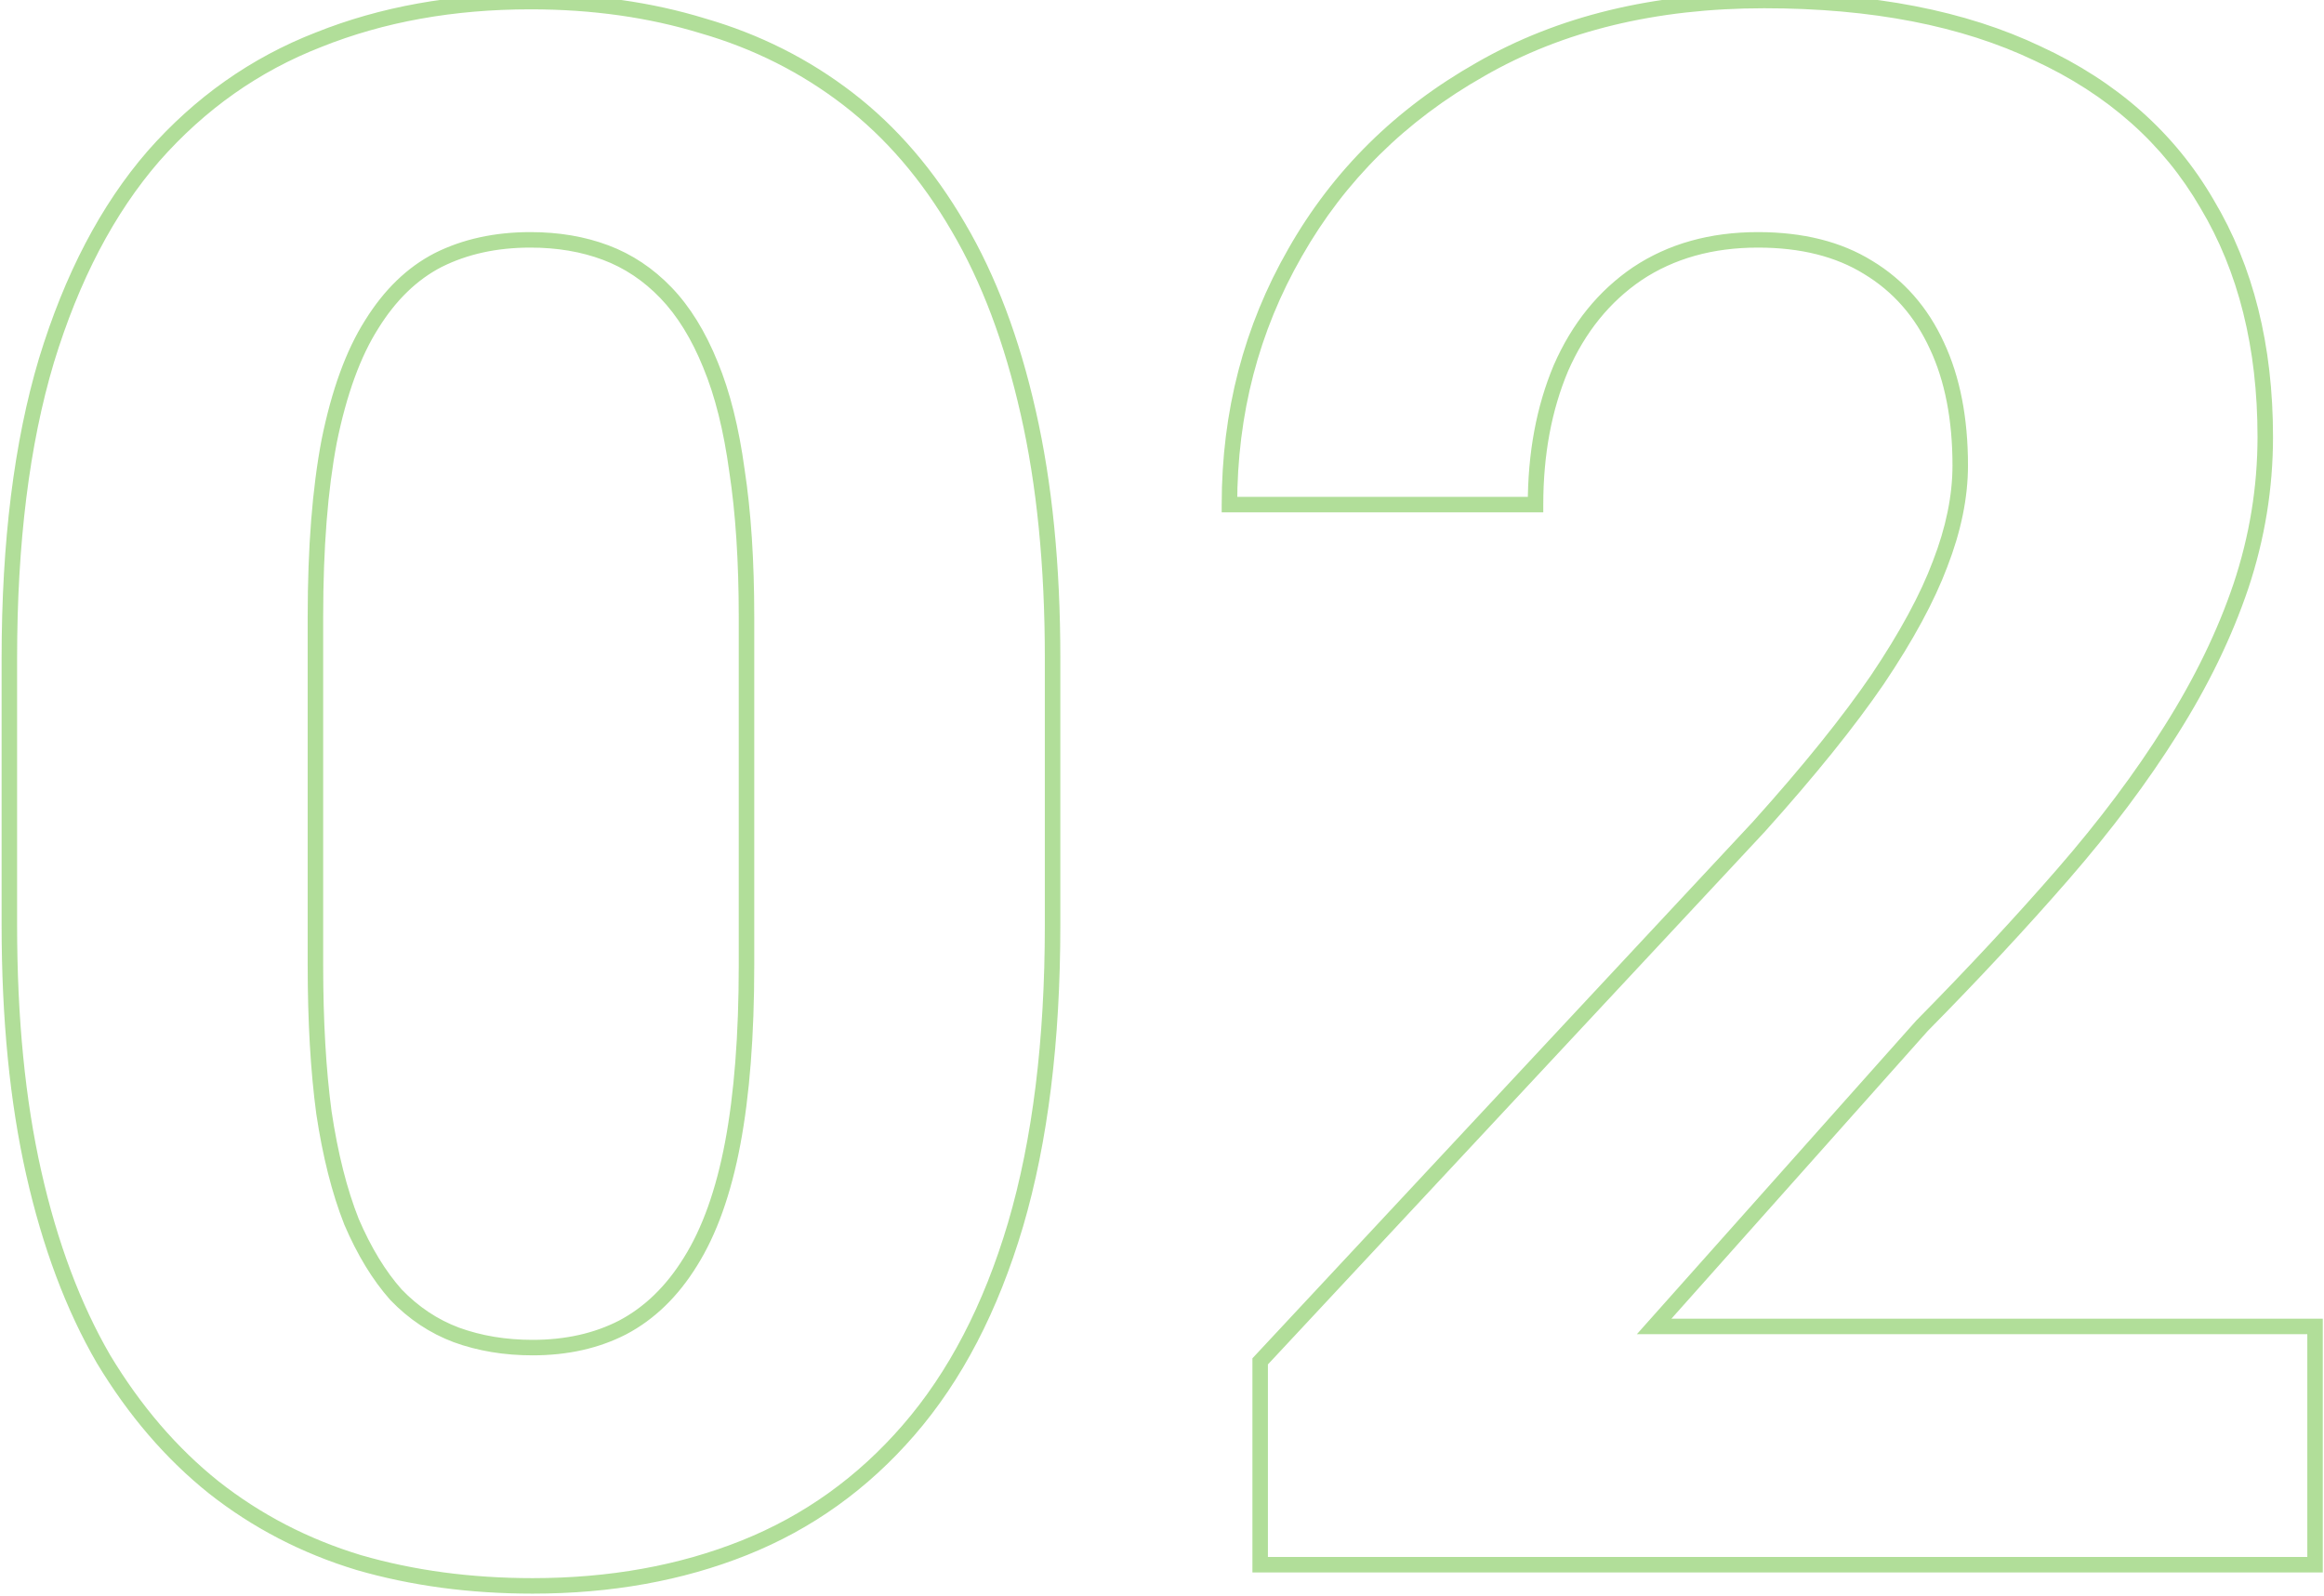 <svg width="150" height="103" viewBox="0 0 150 103" fill="none" xmlns="http://www.w3.org/2000/svg">
<path opacity="0.4" d="M65.545 79.057L66.024 79.199L66.025 79.198L65.545 79.057ZM58.641 92.318L58.263 91.99L58.263 91.991L58.641 92.318ZM23.162 100.863L23.017 101.342L23.023 101.344L23.162 100.863ZM13.797 96.01L13.485 96.4L13.488 96.403L13.797 96.01ZM6.688 87.738L6.255 87.99L6.259 87.996L6.688 87.738ZM2.176 75.707L1.688 75.817L2.176 75.707ZM2.996 23.275L2.518 23.13L2.517 23.132L2.996 23.275ZM9.9 10.082L9.525 9.752L9.523 9.755L9.9 10.082ZM20.564 2.562L20.746 3.029L20.75 3.027L20.564 2.562ZM45.379 1.674L45.232 2.152L45.24 2.154L45.379 1.674ZM61.853 14.662L61.421 14.913L61.423 14.916L61.853 14.662ZM66.365 26.625L65.877 26.735L65.878 26.736L66.365 26.625ZM47.566 30.385L47.071 30.452L47.072 30.46L47.566 30.385ZM45.857 23.549L45.394 23.736L45.395 23.74L45.857 23.549ZM28.289 16.781L28.065 16.334L28.061 16.337L28.289 16.781ZM23.982 20.951L24.405 21.219L24.408 21.214L23.982 20.951ZM21.248 28.471L20.758 28.371L20.757 28.377L21.248 28.471ZM20.906 71.811L20.411 71.877L20.412 71.885L20.906 71.811ZM22.684 78.852L22.219 79.035L22.221 79.042L22.224 79.049L22.684 78.852ZM25.555 83.568L25.181 83.9L25.188 83.908L25.194 83.915L25.555 83.568ZM29.451 86.166L29.276 86.634L29.28 86.636L29.451 86.166ZM40.184 85.688L40.412 86.132L40.416 86.13L40.184 85.688ZM44.559 81.449L44.135 81.183L44.133 81.186L44.559 81.449ZM67.438 42.484V59.711H68.438V42.484H67.438ZM67.438 59.711C67.438 67.151 66.643 73.55 65.065 78.916L66.025 79.198C67.637 73.717 68.438 67.218 68.438 59.711H67.438ZM65.066 78.915C63.486 84.239 61.215 88.591 58.263 91.99L59.018 92.646C62.082 89.118 64.413 84.63 66.024 79.199L65.066 78.915ZM58.263 91.991C55.352 95.35 51.885 97.832 47.859 99.442L48.231 100.37C52.408 98.7 56.005 96.123 59.019 92.646L58.263 91.991ZM47.859 99.442C43.824 101.056 39.331 101.867 34.373 101.867V102.867C39.441 102.867 44.063 102.038 48.231 100.37L47.859 99.442ZM34.373 101.867C30.404 101.867 26.715 101.371 23.301 100.383L23.023 101.344C26.537 102.361 30.321 102.867 34.373 102.867V101.867ZM23.307 100.385C19.902 99.354 16.836 97.765 14.106 95.617L13.488 96.403C16.318 98.63 19.495 100.276 23.017 101.342L23.307 100.385ZM14.109 95.619C11.426 93.473 9.094 90.762 7.116 87.48L6.259 87.996C8.292 91.368 10.699 94.172 13.485 96.4L14.109 95.619ZM7.12 87.487C5.191 84.167 3.703 80.206 2.664 75.597L1.688 75.817C2.745 80.504 4.265 84.565 6.255 87.99L7.12 87.487ZM2.664 75.597C1.625 70.993 1.104 65.699 1.104 59.711H0.104C0.104 65.754 0.63 71.124 1.688 75.817L2.664 75.597ZM1.104 59.711V42.484H0.104V59.711H1.104ZM1.104 42.484C1.104 35.044 1.898 28.691 3.475 23.419L2.517 23.132C0.904 28.523 0.104 34.977 0.104 42.484H1.104ZM3.474 23.421C5.099 18.095 7.371 13.763 10.278 10.409L9.523 9.755C6.505 13.237 4.174 17.701 2.518 23.13L3.474 23.421ZM10.276 10.412C13.232 7.052 16.721 4.594 20.746 3.029L20.383 2.096C16.204 3.722 12.584 6.276 9.525 9.752L10.276 10.412ZM20.75 3.027C24.785 1.413 29.278 0.602 34.236 0.602V-0.398C29.168 -0.398 24.547 0.431 20.379 2.098L20.75 3.027ZM34.236 0.602C38.203 0.602 41.867 1.12 45.232 2.152L45.526 1.196C42.055 0.131 38.291 -0.398 34.236 -0.398V0.602ZM45.24 2.154C48.645 3.14 51.71 4.684 54.439 6.787L55.049 5.995C52.218 3.813 49.04 2.213 45.518 1.194L45.24 2.154ZM54.439 6.787C57.162 8.885 59.49 11.591 61.421 14.913L62.286 14.411C60.297 10.989 57.886 8.18 55.049 5.995L54.439 6.787ZM61.423 14.916C63.351 18.189 64.838 22.126 65.877 26.735L66.853 26.515C65.796 21.827 64.276 17.789 62.284 14.408L61.423 14.916ZM65.878 26.736C66.916 31.294 67.438 36.542 67.438 42.484H68.438C68.438 36.486 67.911 31.161 66.853 26.514L65.878 26.736ZM48.682 62.309V39.818H47.682V62.309H48.682ZM48.682 39.818C48.682 36.2 48.476 33.03 48.061 30.309L47.072 30.46C47.477 33.117 47.682 36.236 47.682 39.818H48.682ZM48.062 30.318C47.693 27.6 47.115 25.276 46.319 23.357L45.395 23.74C46.149 25.558 46.71 27.792 47.071 30.452L48.062 30.318ZM46.321 23.361C45.528 21.403 44.54 19.795 43.347 18.554L42.626 19.247C43.711 20.376 44.637 21.867 45.394 23.736L46.321 23.361ZM43.347 18.554C42.159 17.318 40.797 16.409 39.265 15.835L38.914 16.771C40.299 17.29 41.535 18.113 42.626 19.247L43.347 18.554ZM39.265 15.835C37.744 15.264 36.065 14.982 34.236 14.982V15.982C35.962 15.982 37.519 16.248 38.914 16.771L39.265 15.835ZM34.236 14.982C31.938 14.982 29.877 15.428 28.066 16.334L28.513 17.229C30.165 16.402 32.069 15.982 34.236 15.982V14.982ZM28.061 16.337C26.28 17.251 24.781 18.711 23.557 20.688L24.408 21.214C25.554 19.363 26.926 18.043 28.517 17.226L28.061 16.337ZM23.56 20.683C22.331 22.621 21.403 25.192 20.758 28.371L21.738 28.57C22.369 25.461 23.264 23.018 24.405 21.219L23.56 20.683ZM20.757 28.377C20.157 31.517 19.859 35.333 19.859 39.818H20.859C20.859 35.372 21.154 31.623 21.739 28.565L20.757 28.377ZM19.859 39.818V62.309H20.859V39.818H19.859ZM19.859 62.309C19.859 65.925 20.042 69.115 20.411 71.877L21.402 71.745C21.041 69.037 20.859 65.893 20.859 62.309H19.859ZM20.412 71.885C20.826 74.646 21.426 77.031 22.219 79.035L23.149 78.668C22.391 76.752 21.807 74.444 21.401 71.736L20.412 71.885ZM22.224 79.049C23.06 80.999 24.044 82.621 25.181 83.9L25.928 83.236C24.878 82.055 23.948 80.532 23.143 78.655L22.224 79.049ZM25.194 83.915C26.382 85.151 27.744 86.06 29.276 86.634L29.627 85.698C28.242 85.179 27.006 84.356 25.915 83.222L25.194 83.915ZM29.28 86.636C30.845 87.205 32.544 87.486 34.373 87.486V86.486C32.648 86.486 31.066 86.221 29.622 85.696L29.28 86.636ZM34.373 87.486C36.628 87.486 38.645 87.04 40.412 86.132L39.955 85.243C38.35 86.067 36.493 86.486 34.373 86.486V87.486ZM40.416 86.13C42.238 85.171 43.759 83.691 44.984 81.712L44.133 81.186C42.988 83.036 41.592 84.381 39.951 85.245L40.416 86.13ZM44.982 81.715C46.256 79.686 47.184 77.07 47.784 73.885L46.802 73.7C46.217 76.805 45.322 79.293 44.135 81.183L44.982 81.715ZM47.784 73.885C48.384 70.701 48.682 66.84 48.682 62.309H47.682C47.682 66.801 47.386 70.596 46.802 73.7L47.784 73.885ZM149.422 85.619H149.922V85.119H149.422V85.619ZM149.422 101V101.5H149.922V101H149.422ZM81.336 101H80.836V101.5H81.336V101ZM81.336 87.875L80.97 87.534L80.836 87.678V87.875H81.336ZM113.533 53.353L113.899 53.695L113.905 53.688L113.533 53.353ZM121.189 43.852L121.602 44.134L121.604 44.13L121.189 43.852ZM125.223 36.4L124.756 36.22L124.754 36.225L125.223 36.4ZM125.018 22.318L124.563 22.527L124.565 22.53L125.018 22.318ZM120.574 17.26L120.311 17.685L120.316 17.688L120.574 17.26ZM105.672 17.67L105.395 17.254L105.39 17.257L105.672 17.67ZM100.75 23.754L100.292 23.553L100.289 23.56L100.75 23.754ZM99.109 32.572V33.072H99.609V32.572H99.109ZM79.353 32.572H78.853V33.072H79.353V32.572ZM83.592 16.303L84.025 16.552L84.026 16.55L83.592 16.303ZM95.555 4.477L95.801 4.912L95.804 4.91L95.555 4.477ZM131.512 3.451L131.297 3.903L131.302 3.905L131.512 3.451ZM142.449 13.158L142.017 13.409L142.02 13.415L142.449 13.158ZM144.637 37.836L145.11 37.996L145.111 37.994L144.637 37.836ZM140.125 47.133L139.702 46.866L139.701 46.867L140.125 47.133ZM124.061 66.205L123.705 65.854L123.696 65.863L123.687 65.873L124.061 66.205ZM106.766 85.619L106.392 85.287L105.651 86.119H106.766V85.619ZM148.922 85.619V101H149.922V85.619H148.922ZM149.422 100.5H81.336V101.5H149.422V100.5ZM81.836 101V87.875H80.836V101H81.836ZM81.702 88.216L113.899 53.694L113.168 53.013L80.97 87.534L81.702 88.216ZM113.905 53.688C117.149 50.078 119.717 46.892 121.602 44.134L120.777 43.569C118.925 46.279 116.388 49.429 113.161 53.019L113.905 53.688ZM121.604 44.13C123.486 41.331 124.852 38.812 125.691 36.576L124.754 36.225C123.952 38.364 122.63 40.812 120.774 43.573L121.604 44.13ZM125.689 36.581C126.573 34.301 127.021 32.121 127.021 30.043H126.021C126.021 31.976 125.604 34.033 124.756 36.22L125.689 36.581ZM127.021 30.043C127.021 26.981 126.511 24.33 125.47 22.106L124.565 22.53C125.529 24.59 126.021 27.089 126.021 30.043H127.021ZM125.472 22.11C124.43 19.836 122.883 18.071 120.833 16.832L120.316 17.688C122.185 18.818 123.6 20.425 124.563 22.527L125.472 22.11ZM120.837 16.835C118.826 15.59 116.36 14.982 113.465 14.982V15.982C116.221 15.982 118.494 16.56 120.311 17.685L120.837 16.835ZM113.465 14.982C110.373 14.982 107.676 15.733 105.395 17.254L105.949 18.086C108.043 16.69 110.541 15.982 113.465 15.982V14.982ZM105.39 17.257C103.164 18.773 101.465 20.878 100.292 23.553L101.208 23.955C102.313 21.435 103.896 19.484 105.953 18.083L105.39 17.257ZM100.289 23.56C99.166 26.228 98.609 29.235 98.609 32.572H99.609C99.609 29.347 100.147 26.475 101.211 23.948L100.289 23.56ZM99.109 32.072H79.353V33.072H99.109V32.072ZM79.853 32.572C79.853 26.731 81.245 21.394 84.025 16.552L83.158 16.054C80.287 21.055 78.853 26.564 78.853 32.572H79.853ZM84.026 16.55C86.806 11.664 90.727 7.785 95.801 4.912L95.308 4.042C90.083 7.001 86.029 11.007 83.157 16.055L84.026 16.55ZM95.804 4.91C100.865 1.999 106.882 0.533 113.875 0.533V-0.467C106.74 -0.467 100.544 1.03 95.305 4.043L95.804 4.91ZM113.875 0.533C120.796 0.533 126.596 1.664 131.297 3.903L131.727 3C126.857 0.681 120.9 -0.467 113.875 -0.467V0.533ZM131.302 3.905C136.048 6.099 139.612 9.268 142.017 13.409L142.882 12.907C140.365 8.572 136.637 5.27 131.722 2.997L131.302 3.905ZM142.02 13.415C144.472 17.516 145.709 22.437 145.709 28.197H146.709C146.709 22.291 145.44 17.186 142.878 12.902L142.02 13.415ZM145.709 28.197C145.709 31.424 145.194 34.584 144.162 37.678L145.111 37.994C146.176 34.799 146.709 31.533 146.709 28.197H145.709ZM144.163 37.676C143.129 40.733 141.643 43.796 139.702 46.866L140.548 47.4C142.526 44.272 144.048 41.137 145.11 37.996L144.163 37.676ZM139.701 46.867C137.803 49.895 135.495 52.974 132.775 56.102L133.53 56.758C136.279 53.597 138.619 50.477 140.549 47.398L139.701 46.867ZM132.775 56.102C130.048 59.237 127.025 62.488 123.705 65.854L124.417 66.556C127.75 63.177 130.788 59.911 133.53 56.758L132.775 56.102ZM123.687 65.873L106.392 85.287L107.139 85.952L124.434 66.538L123.687 65.873ZM106.766 86.119H149.422V85.119H106.766V86.119Z" fill="#3DAD02"/>
</svg>
